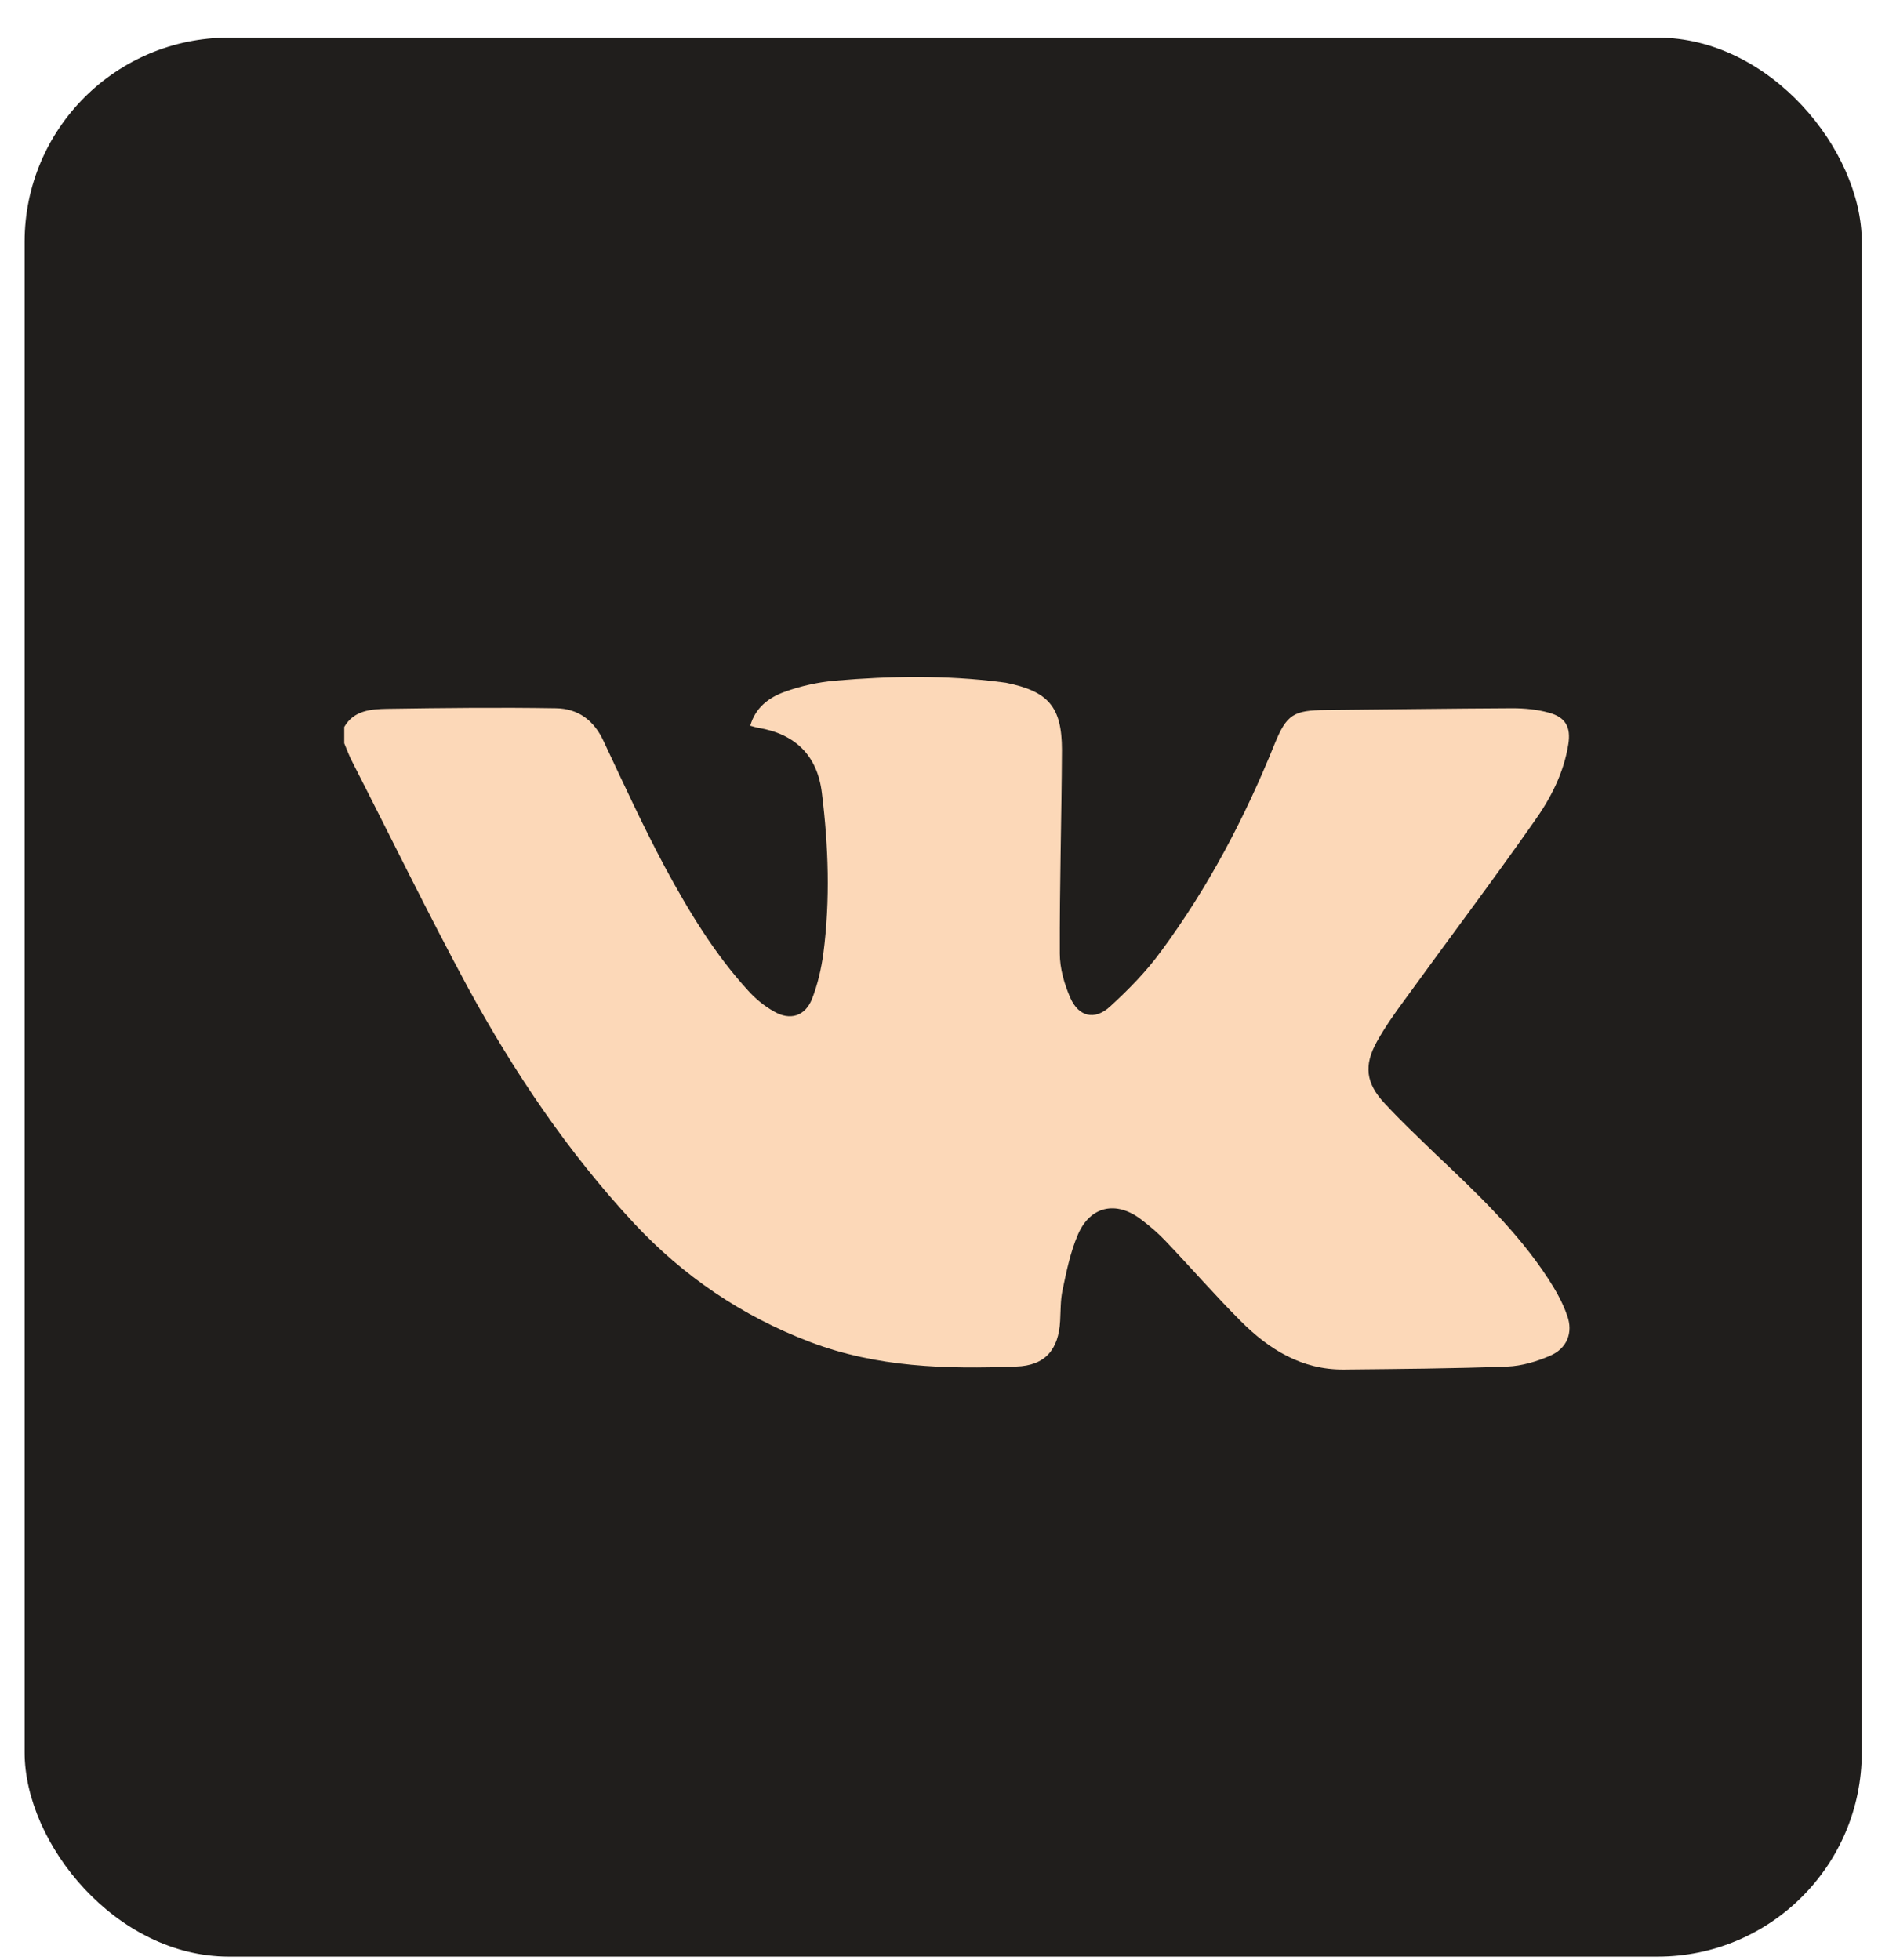 <?xml version="1.0" encoding="UTF-8"?> <svg xmlns="http://www.w3.org/2000/svg" width="46" height="48" viewBox="0 0 46 48" fill="none"> <rect x="0.603" y="0.922" width="45" height="47" rx="5" fill="#201E1C"></rect> <path d="M8.432 17.805C8.667 17.398 9.085 17.369 9.481 17.361C10.861 17.34 12.234 17.325 13.614 17.347C14.164 17.354 14.553 17.645 14.788 18.16C15.272 19.192 15.749 20.231 16.285 21.234C16.865 22.309 17.496 23.356 18.326 24.264C18.502 24.46 18.722 24.642 18.957 24.773C19.353 25.005 19.72 24.889 19.889 24.468C20.029 24.111 20.117 23.726 20.168 23.349C20.337 22.041 20.293 20.726 20.131 19.418C20.021 18.509 19.486 17.979 18.575 17.826C18.517 17.819 18.465 17.797 18.377 17.775C18.502 17.332 18.832 17.085 19.214 16.947C19.61 16.802 20.043 16.707 20.462 16.671C21.812 16.555 23.17 16.533 24.521 16.707C24.557 16.715 24.602 16.715 24.638 16.722C25.68 16.933 26.011 17.31 26.011 18.371C26.003 20.035 25.952 21.699 25.959 23.356C25.959 23.719 26.07 24.104 26.216 24.439C26.422 24.904 26.811 24.998 27.185 24.657C27.64 24.242 28.081 23.792 28.44 23.298C29.6 21.728 30.495 20.021 31.222 18.219C31.516 17.499 31.684 17.398 32.47 17.39C33.997 17.376 35.516 17.354 37.043 17.347C37.344 17.347 37.652 17.376 37.938 17.456C38.349 17.565 38.481 17.812 38.415 18.226C38.305 18.931 37.982 19.556 37.578 20.122C36.544 21.597 35.457 23.036 34.4 24.497C34.158 24.824 33.923 25.158 33.725 25.514C33.402 26.095 33.453 26.531 33.916 27.025C34.305 27.447 34.723 27.839 35.134 28.239C36.147 29.198 37.16 30.15 37.923 31.32C38.107 31.603 38.276 31.901 38.386 32.221C38.54 32.642 38.379 33.034 37.96 33.209C37.637 33.347 37.278 33.456 36.925 33.47C35.589 33.521 34.254 33.529 32.91 33.543C31.883 33.55 31.083 33.049 30.393 32.359C29.761 31.727 29.174 31.051 28.558 30.404C28.374 30.208 28.161 30.026 27.948 29.866C27.339 29.401 26.701 29.539 26.4 30.244C26.216 30.673 26.121 31.145 26.025 31.603C25.974 31.843 25.981 32.104 25.967 32.351C25.93 33.056 25.6 33.449 24.888 33.47C23.177 33.536 21.475 33.492 19.838 32.867C18.164 32.228 16.733 31.254 15.522 29.954C13.907 28.217 12.593 26.262 11.463 24.192C10.479 22.368 9.577 20.515 8.637 18.676C8.556 18.524 8.498 18.364 8.432 18.204C8.432 18.073 8.432 17.935 8.432 17.805Z" fill="#FCD8B8"></path> </svg> 